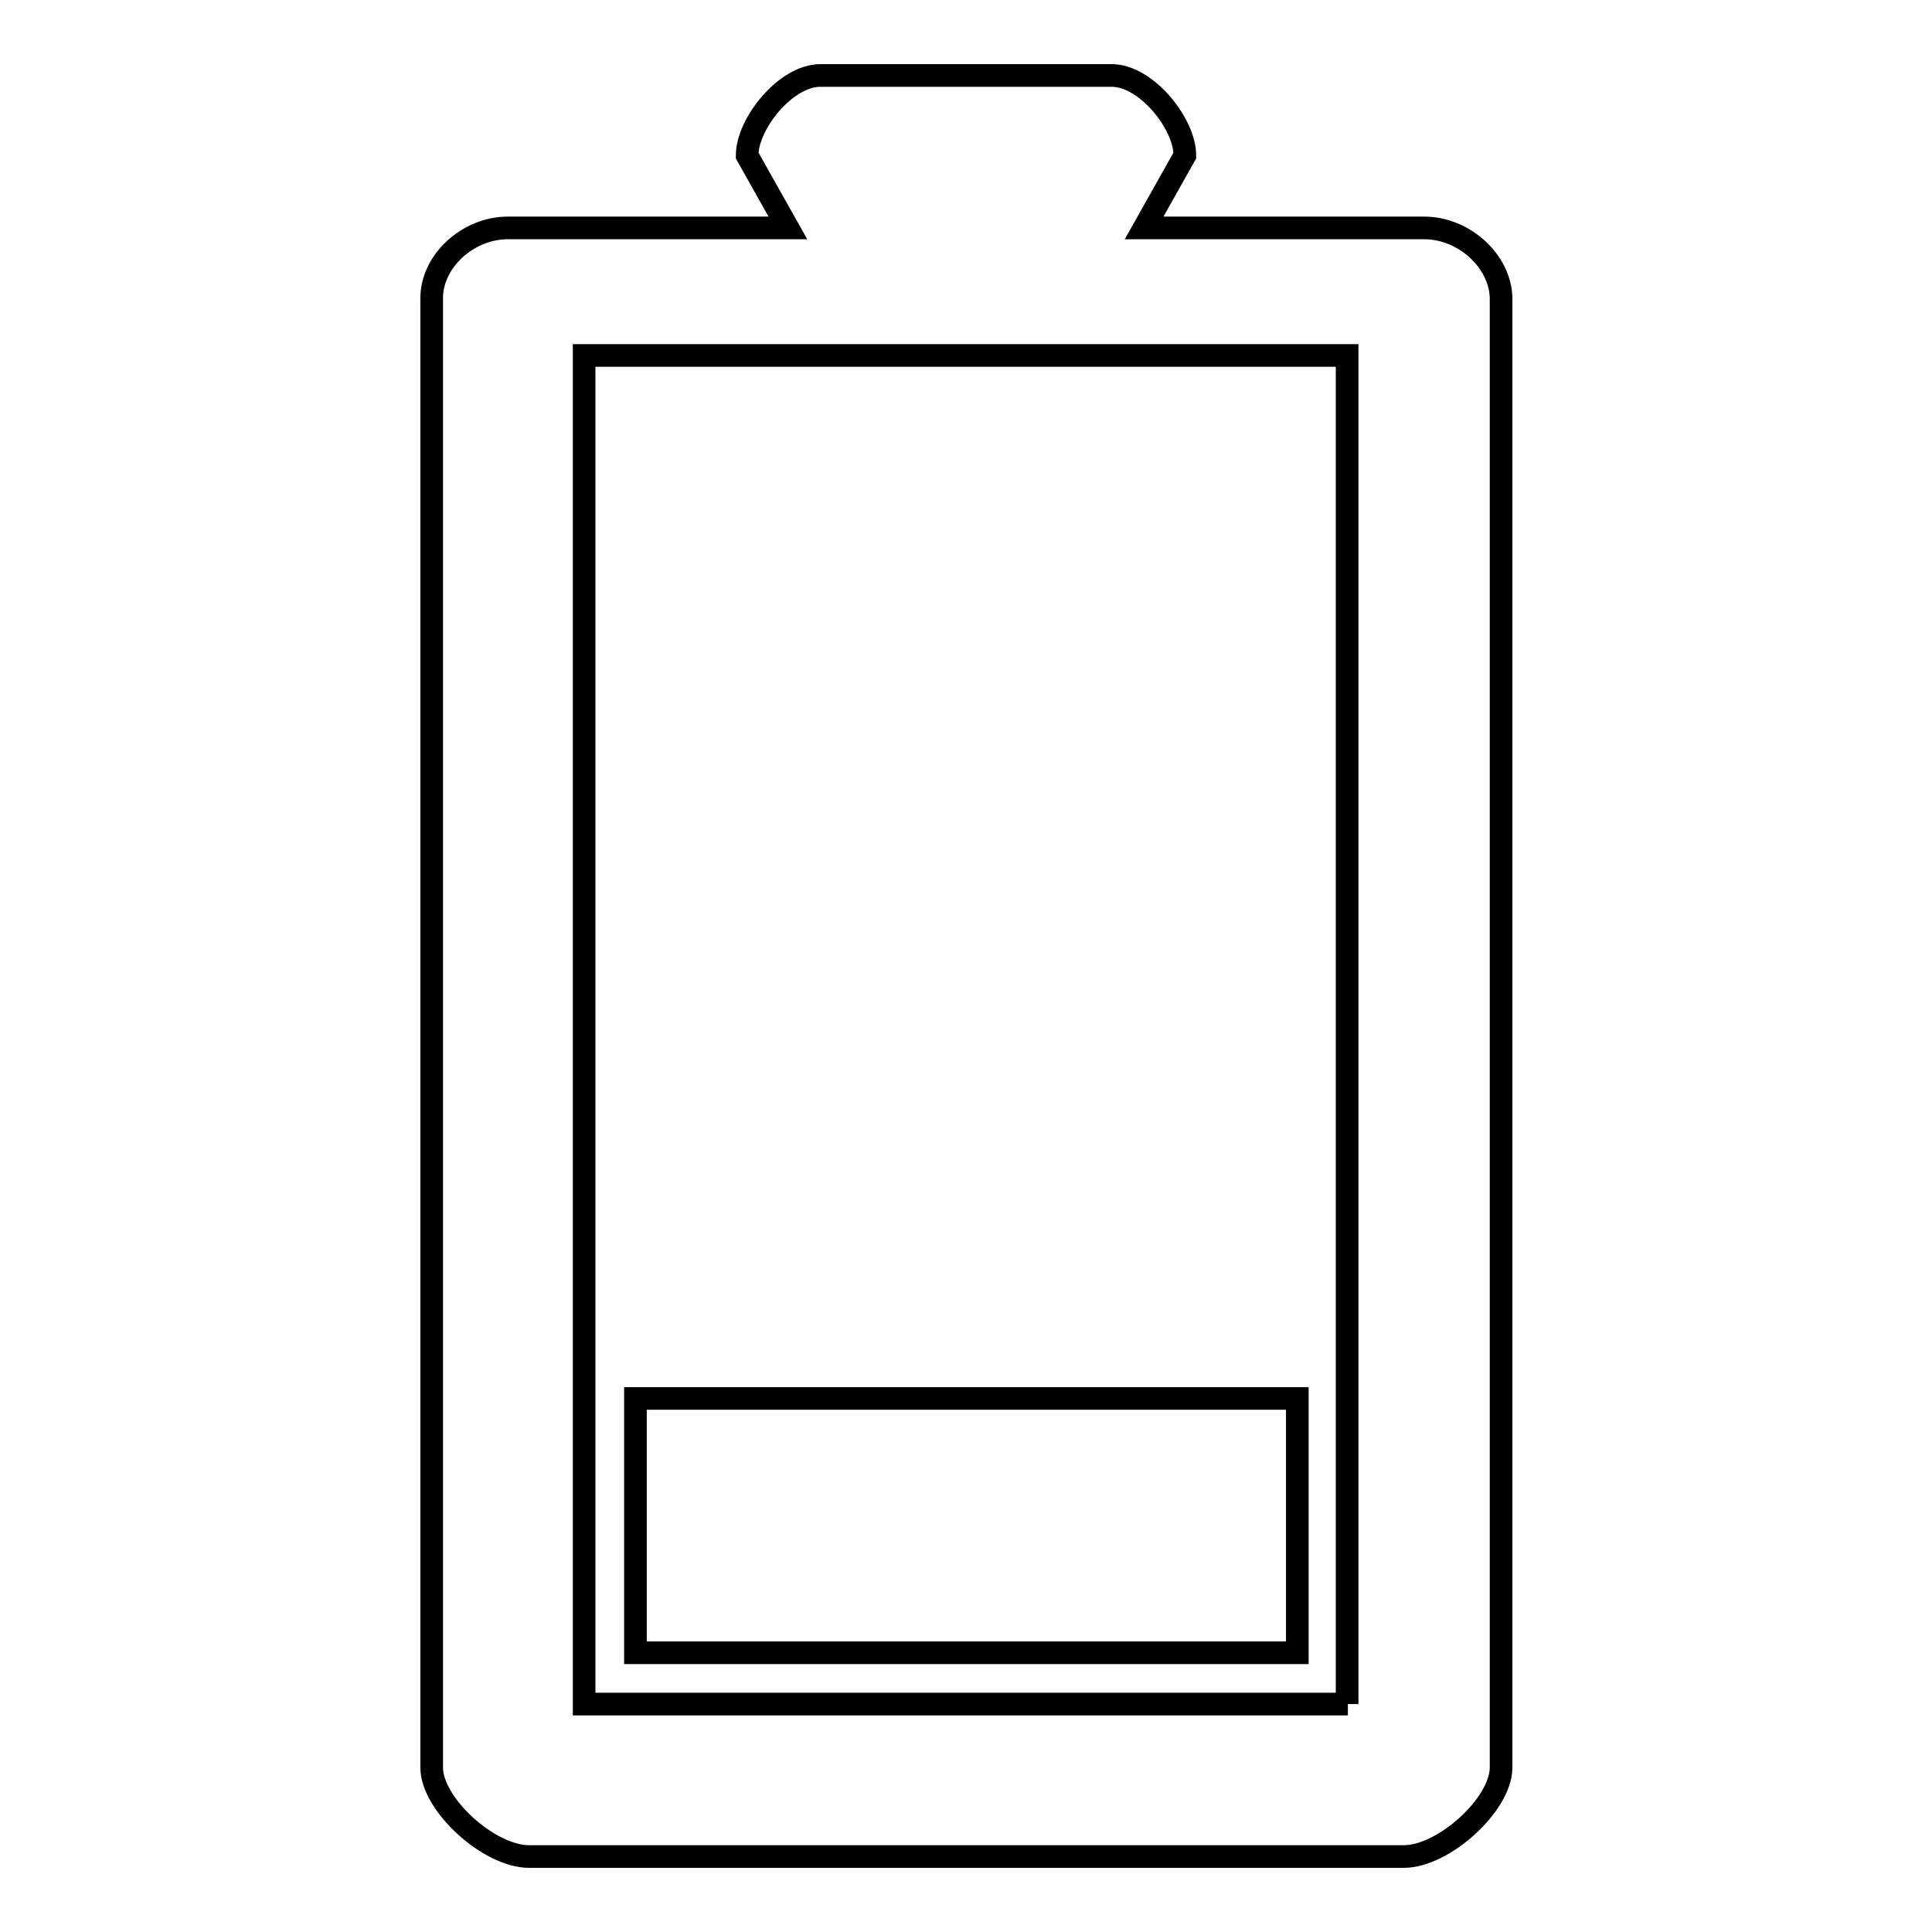 <?xml version="1.0" encoding="utf-8"?>
<!-- Svg Vector Icons : http://www.onlinewebfonts.com/icon -->
<!DOCTYPE svg PUBLIC "-//W3C//DTD SVG 1.1//EN" "http://www.w3.org/Graphics/SVG/1.1/DTD/svg11.dtd">
<svg version="1.1" xmlns="http://www.w3.org/2000/svg" xmlns:xlink="http://www.w3.org/1999/xlink" x="0px" y="0px" viewBox="0 0 256 256" enable-background="new 0 0 256 256" xml:space="preserve">
<g><g><path stroke-width="3" fill-opacity="0" stroke="#000000"  d="M171.8,185.3H84.2V219h87.7V185.3z M188.7,30.2h-37.1l5.4-9.6c0-4.2-5.1-10.6-9.7-10.6h-38.6c-4.6,0-9.7,6.4-9.7,10.6l5.4,9.6H67.3c-5.3,0-10.1,4.4-10.1,9.3v194.7c0,4.9,7.6,11.8,12.9,11.8h115.9c5.3,0,12.9-6.9,12.9-11.8V39.5C198.8,34.6,194,30.2,188.7,30.2z M178.6,225.8H77.4V47.1h101.1V225.8z"/></g></g>
</svg>
